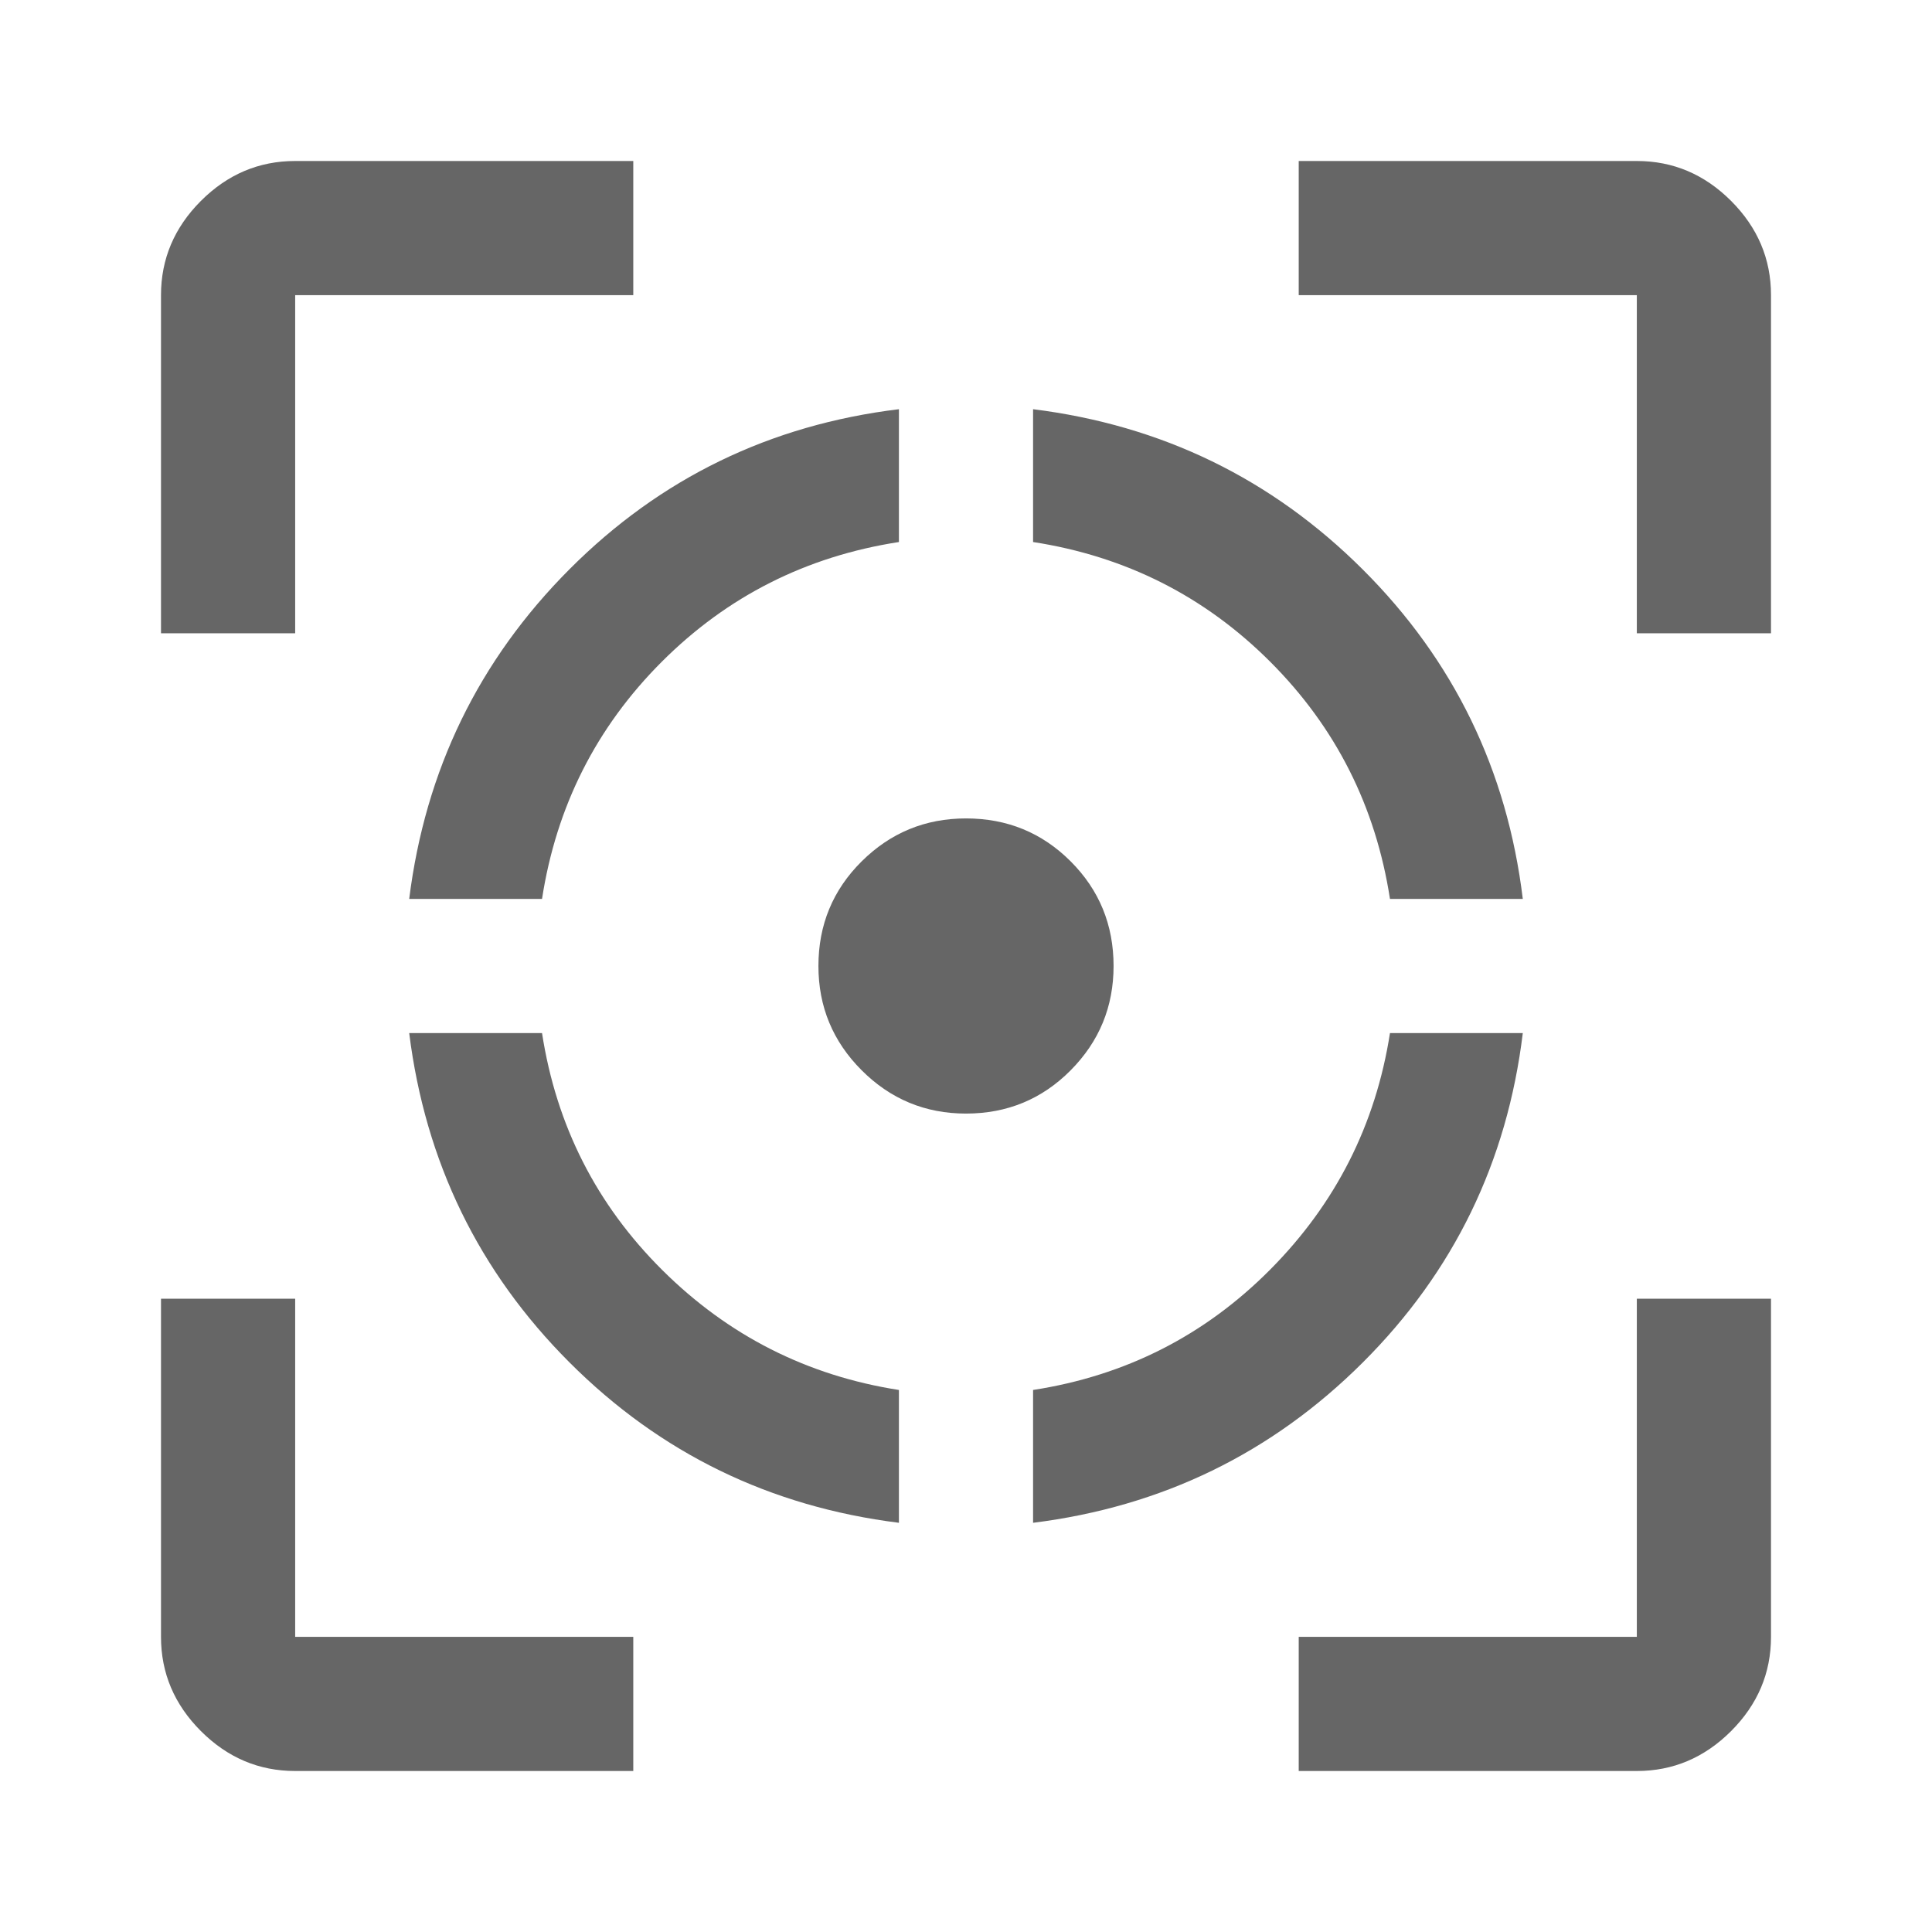 <svg xmlns="http://www.w3.org/2000/svg" height="40px" viewBox="0 -960 960 960" width="40px" fill="#666666"><path d="M146.67-80q-27 0-46.84-19.83Q80-119.67 80-146.67v-168h66.67v168h168V-80h-168ZM80-645.33v-168q0-27 19.83-46.84Q119.67-880 146.67-880h168v66.67h-168v168H80Zm366.67 442q-96-12-163.67-79.67-67.67-67.67-79.67-163.67h66q10.67 69 59.84 117.84 49.16 48.83 117.5 59.5v66Zm-243.34-310q12-96 79.67-163.84 67.67-67.83 163.67-79.5v66q-69 10.67-117.84 59.5-48.83 48.84-59.5 117.84h-66ZM480-406.67q-30.33 0-51.83-21.5T406.67-480q0-30.67 21.5-52T480-553.33q30.67 0 52 21.33t21.33 52q0 30.33-21.33 51.83t-52 21.5Zm33.33 203.34v-66q69-10.67 117.84-59.84 48.83-49.16 59.5-117.5h66q-11.67 96-79.5 163.67-67.84 67.67-163.84 79.67Zm177.34-310q-10.67-69-59.5-117.84-48.84-48.83-117.84-59.5v-66q96 12 163.84 79.67 67.83 67.67 79.5 163.67h-66ZM645.33-80v-66.67h168v-168H880v168q0 27-19.83 46.84Q840.33-80 813.33-80h-168Zm168-565.33v-168h-168V-880h168q27 0 46.84 19.83Q880-840.33 880-813.33v168h-66.67Z"/></svg>